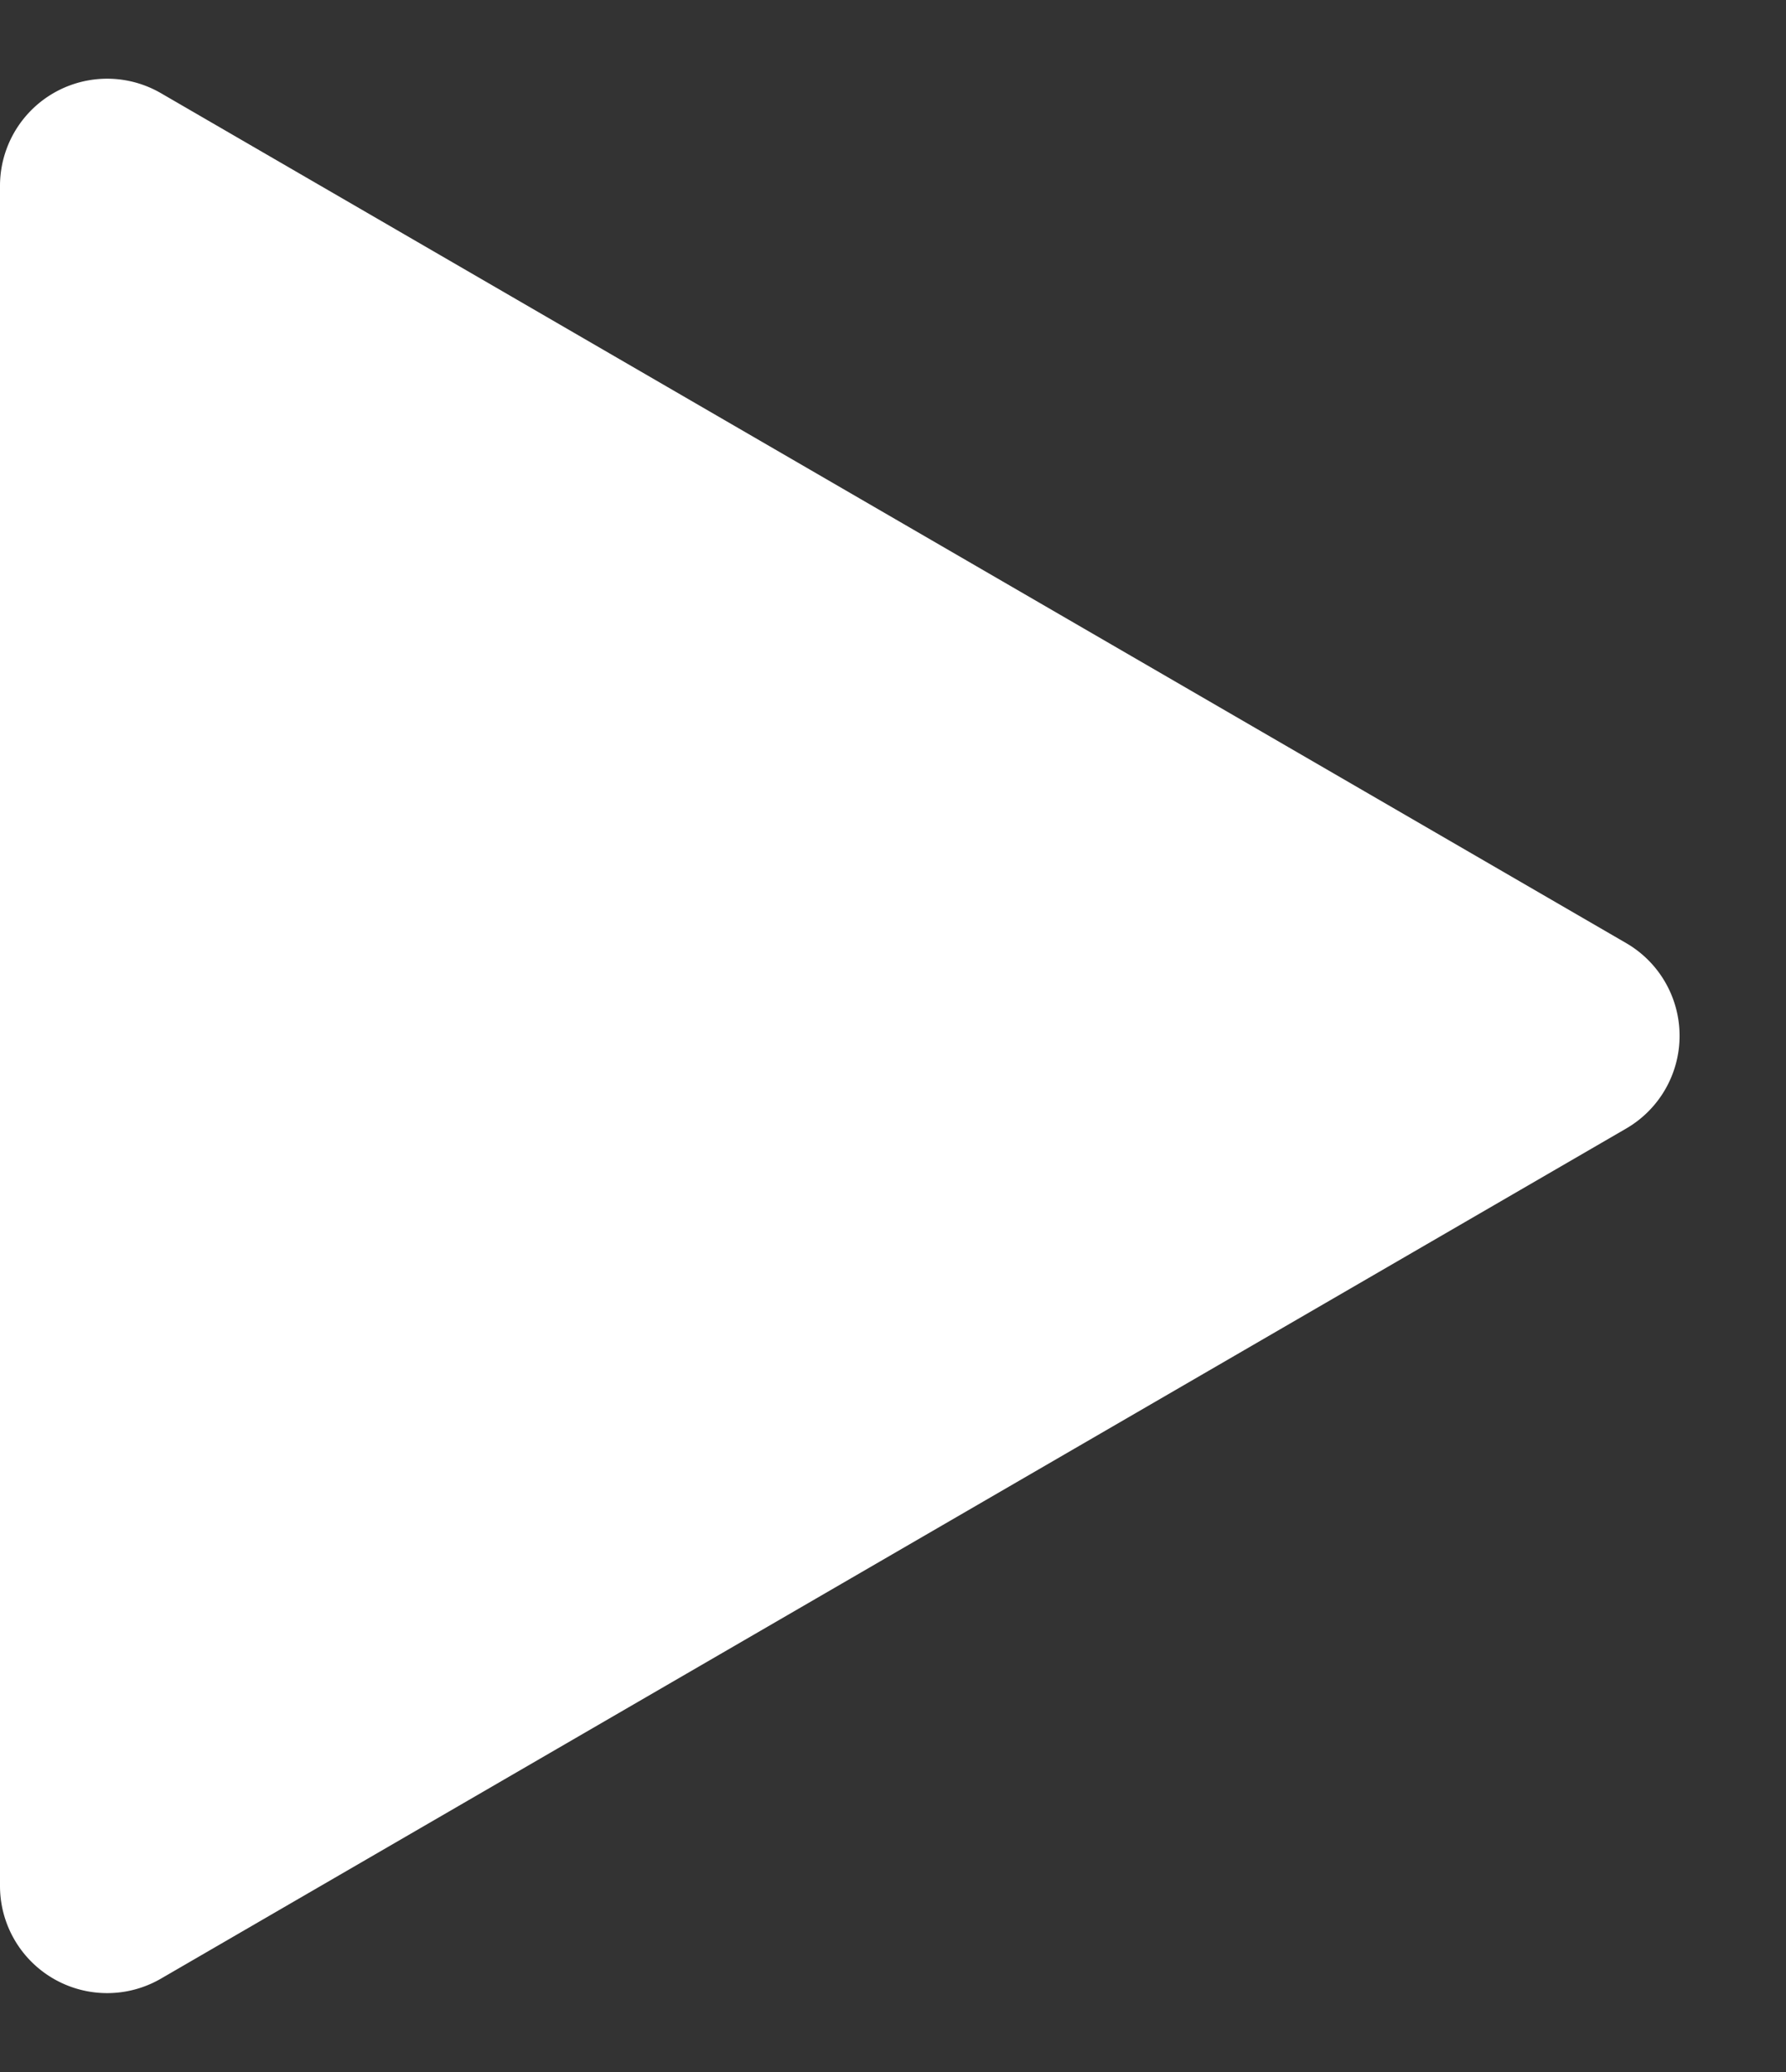 <svg xmlns="http://www.w3.org/2000/svg" width="50" height="58" viewBox="0 0 50 58">
  <rect x="0" y="0" width="50" height="58" fill="#333333" stroke="none"/>
  <path id="Polygon_1" data-name="Polygon 1" d="M26.4,4.474a3,3,0,0,1,5.19,0L55.387,45.495A3,3,0,0,1,52.792,50H5.208a3,3,0,0,1-2.6-4.505Z" transform="translate(50) rotate(90)" fill="#fff"/>
</svg>
